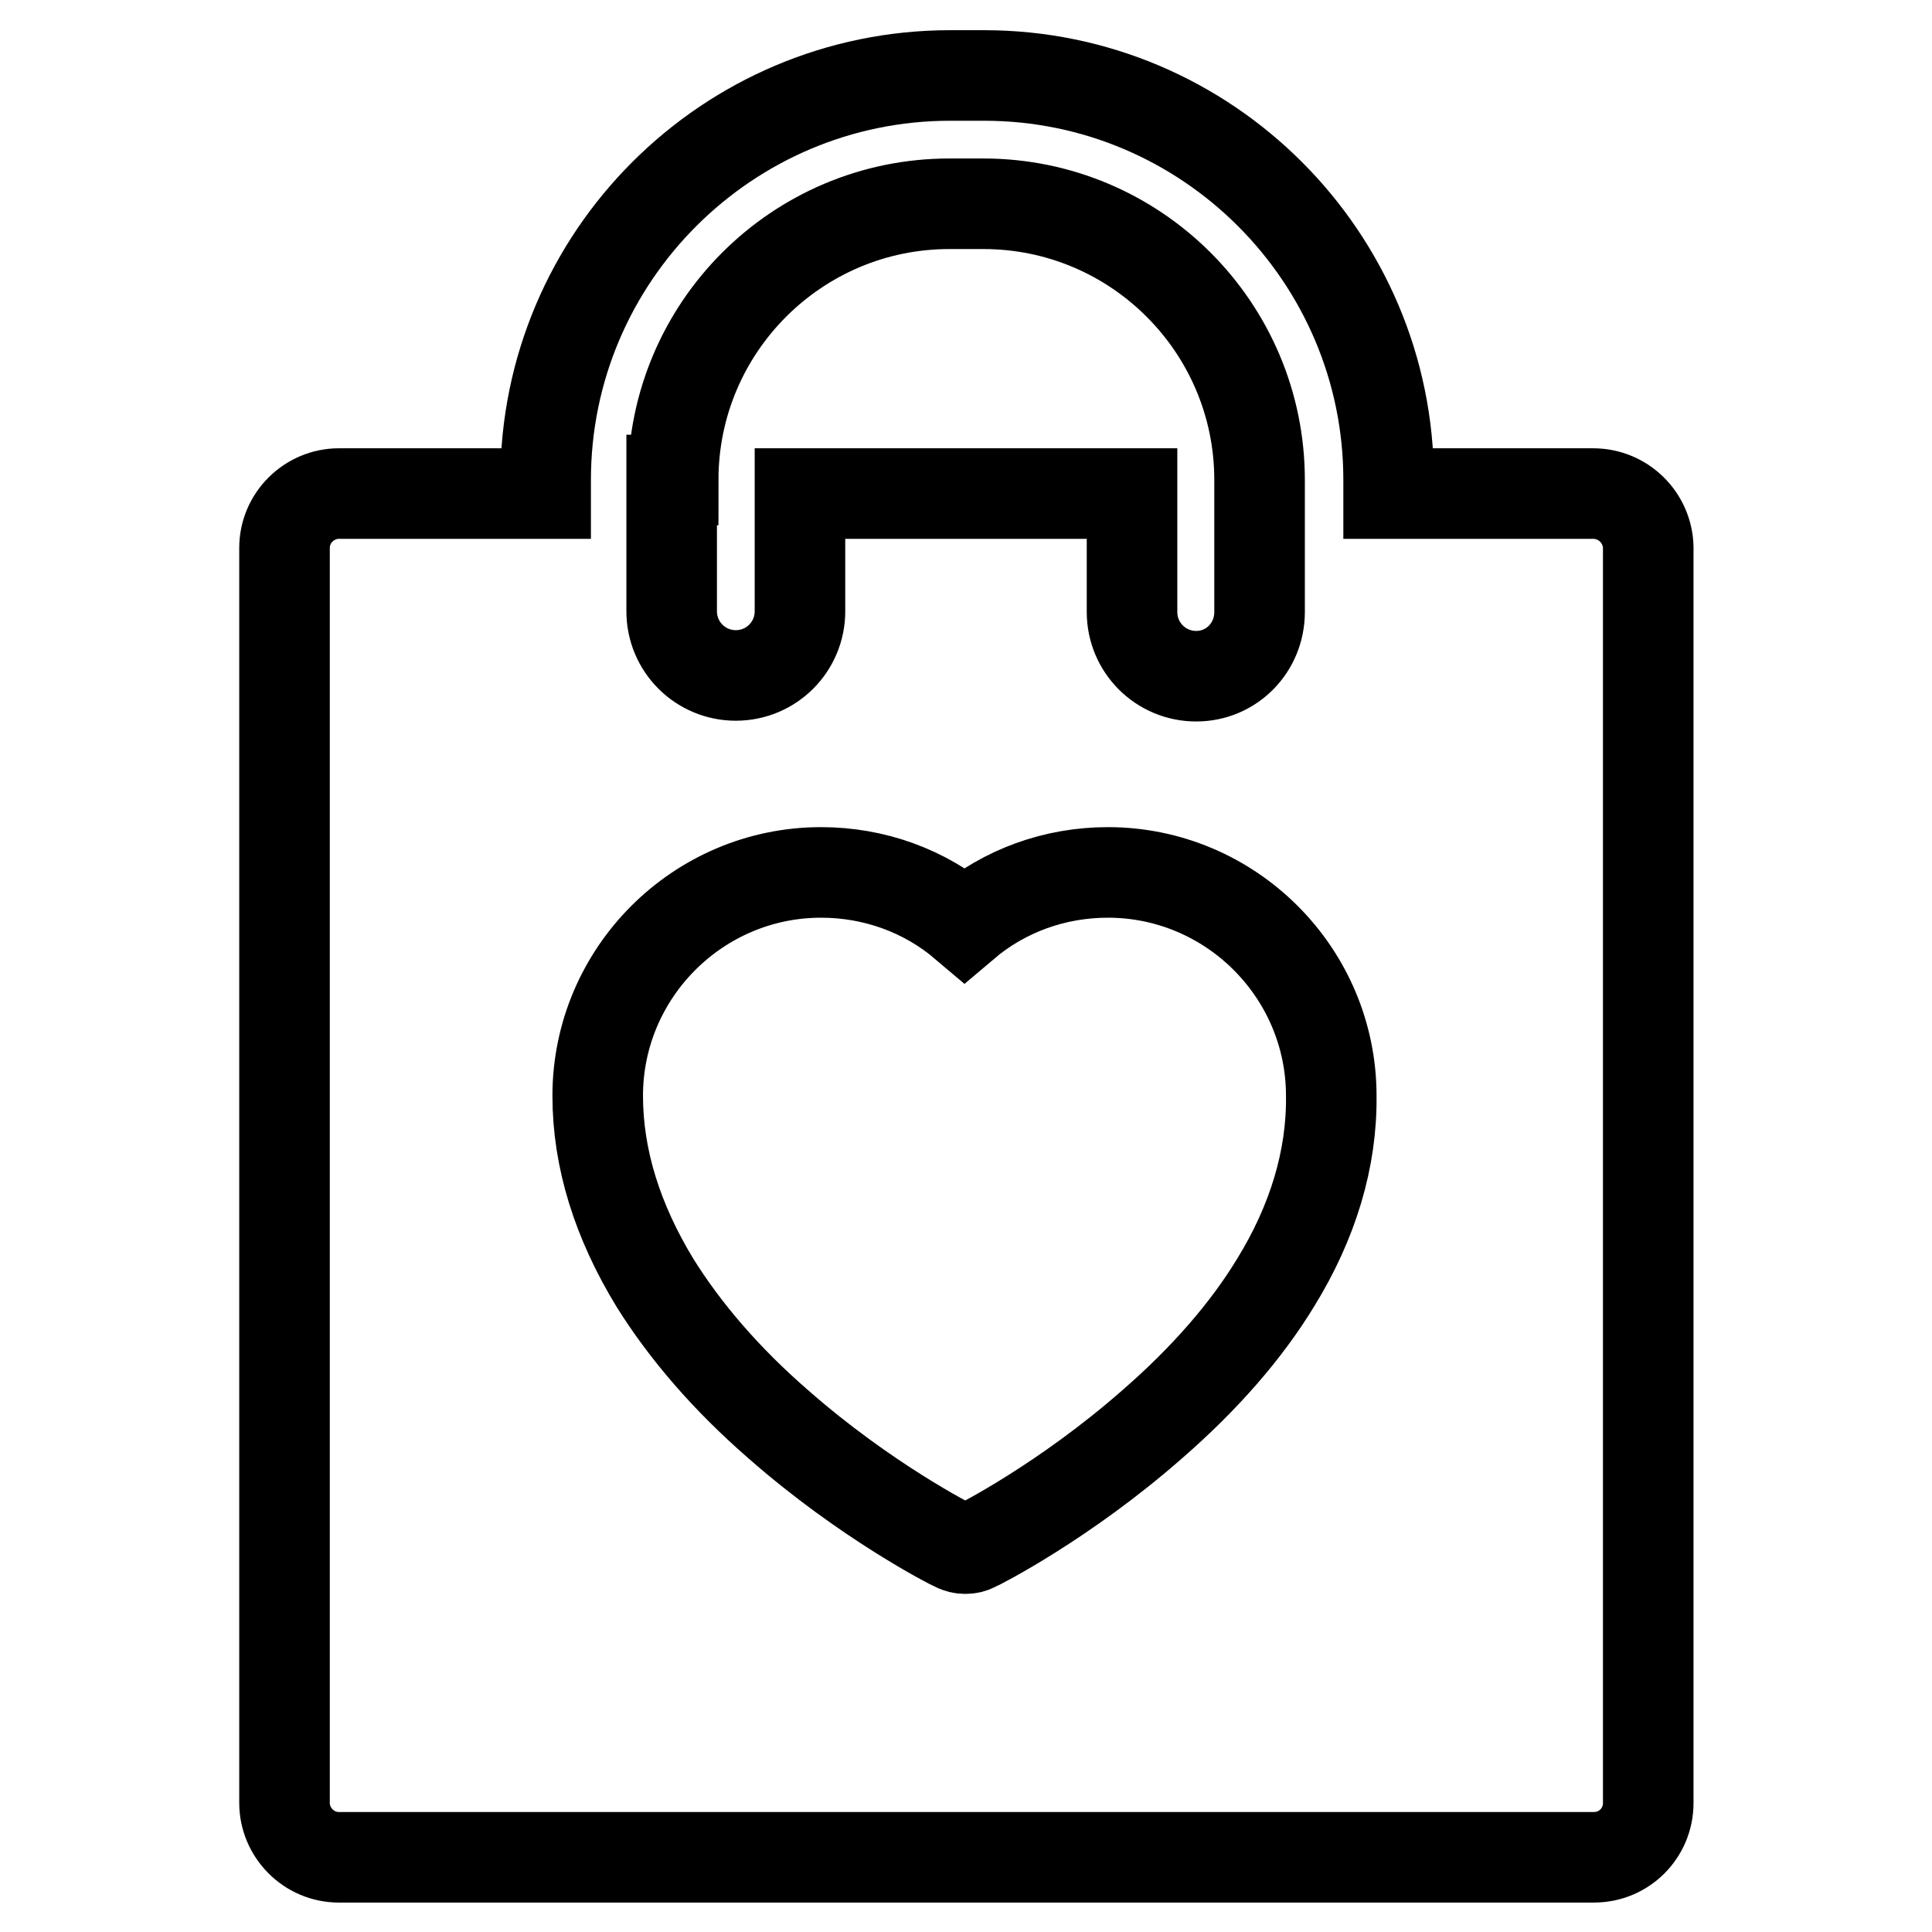<?xml version="1.0" encoding="utf-8"?>
<!-- Svg Vector Icons : http://www.onlinewebfonts.com/icon -->
<!DOCTYPE svg PUBLIC "-//W3C//DTD SVG 1.1//EN" "http://www.w3.org/Graphics/SVG/1.1/DTD/svg11.dtd">
<svg version="1.1" xmlns="http://www.w3.org/2000/svg" xmlns:xlink="http://www.w3.org/1999/xlink" x="0px" y="0px" viewBox="0 0 256 256" enable-background="new 0 0 256 256" xml:space="preserve">
<g><g><g><path stroke-width="12" fill-opacity="0" stroke="#000000"  d="M211.1,65.4H184v-1.8c0-29.5-24-53.6-53.6-53.6h-4.5c-29.5,0-53.6,24-53.6,53.6v1.8H44.9c-3.9,0-7.2,3.2-7.2,7.2v166.3c0,3.9,3.2,7.2,7.2,7.2h166.3c4,0,7.2-3.2,7.2-7.2V72.5C218.3,68.6,215.1,65.4,211.1,65.4z M89.2,63.6c0-20.2,16.4-36.6,36.6-36.6h4.5c20.2,0,36.6,16.4,36.6,36.6v17.5c0,4.7-3.7,8.5-8.4,8.5s-8.5-3.8-8.5-8.5c0,0,0,0,0,0V65.4h-44V81l0,0c0,0,0,0,0,0c0,4.7-3.8,8.5-8.5,8.5c-4.7,0-8.5-3.8-8.5-8.5V63.6z M169,170c-3.9,6.4-9.4,12.7-16.3,18.7c-11.6,10.2-23,16-23.5,16.2c-0.4,0.2-0.8,0.3-1.3,0.3s-0.8-0.1-1.3-0.3c-0.5-0.2-11.9-6-23.5-16.2c-6.9-6-12.3-12.3-16.3-18.7c-5-8.2-7.6-16.5-7.6-24.8c0-16.3,13.3-29.6,29.6-29.6c7,0,13.7,2.4,19,6.9c5.3-4.5,12-6.9,19-6.9c16.3,0,29.6,13.3,29.6,29.6C176.5,153.5,174,161.9,169,170z"/></g><g></g><g></g><g></g><g></g><g></g><g></g><g></g><g></g><g></g><g></g><g></g><g></g><g></g><g></g><g></g></g></g>
</svg>